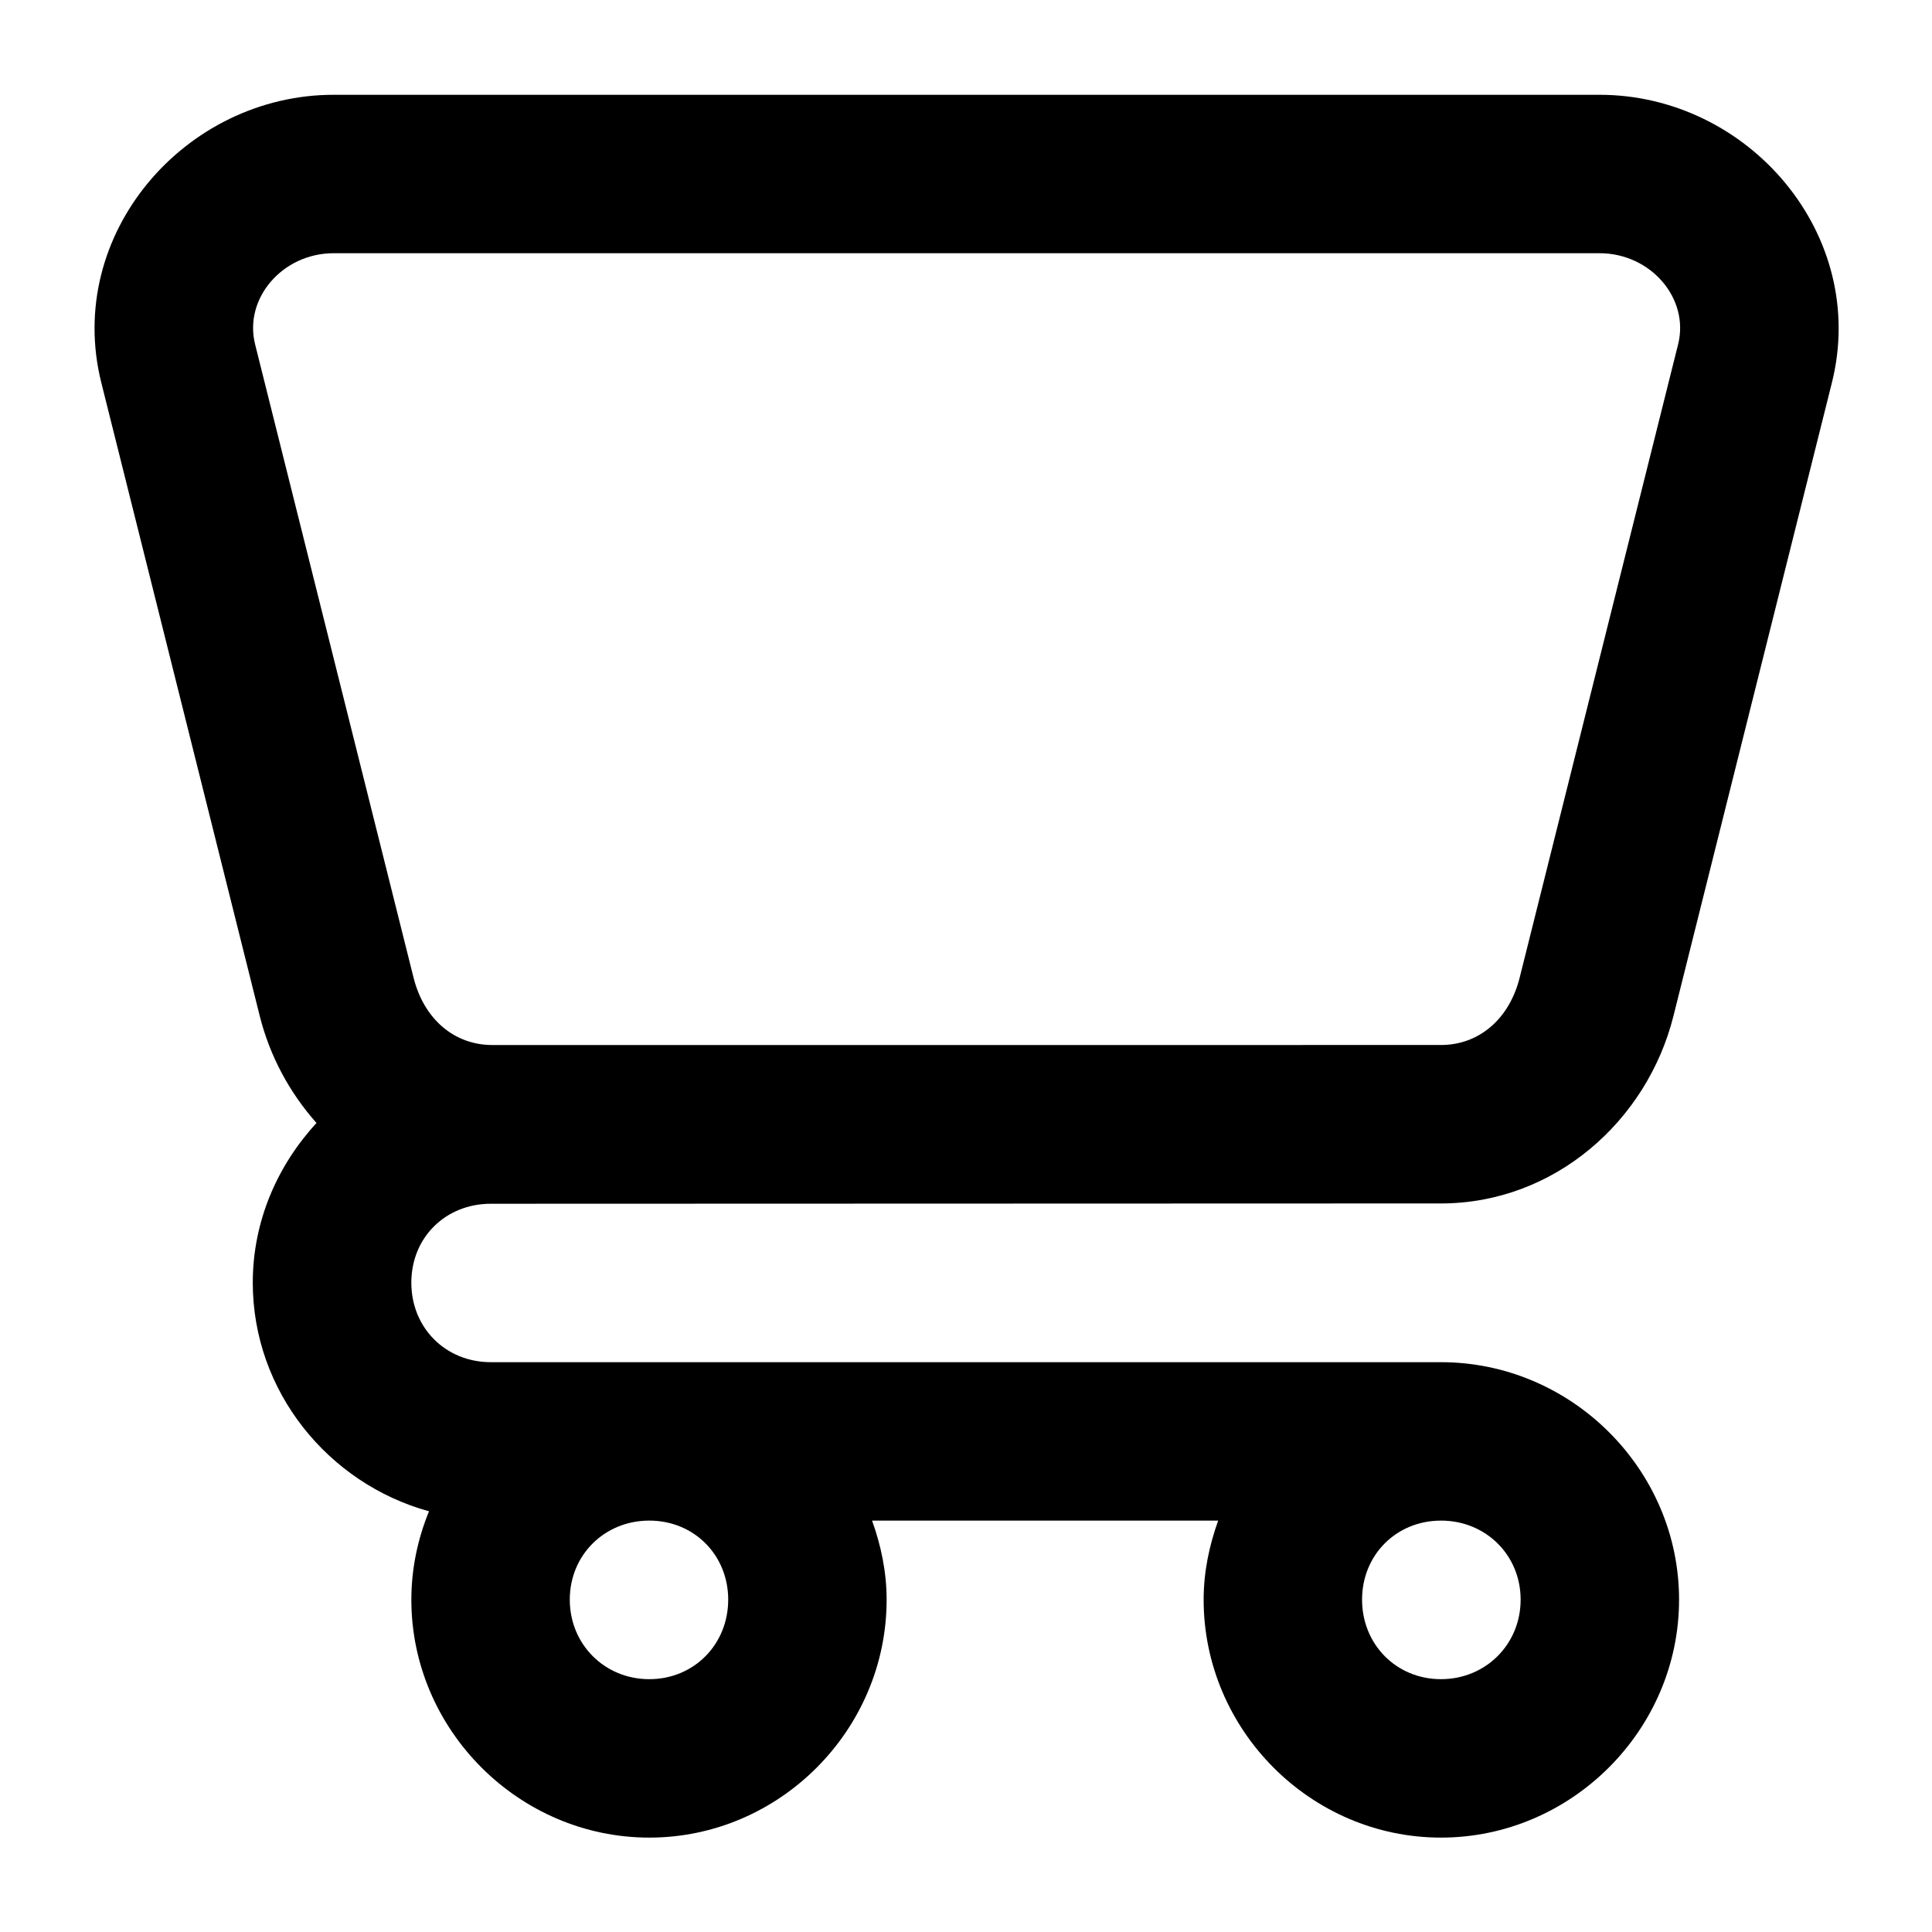 <?xml version="1.0" encoding="UTF-8"?>
<!-- Uploaded to: ICON Repo, www.svgrepo.com, Generator: ICON Repo Mixer Tools -->
<svg fill="#000000" width="800px" height="800px" version="1.1" viewBox="144 144 512 512" xmlns="http://www.w3.org/2000/svg">
 <path d="m232.43 169.12c-39.449 0-71.406 37.039-61.582 76.301l41.984 167.81c2.66 10.625 7.922 20.371 15.047 28.371-10.348 11.223-16.891 26.016-16.891 42.312 0 28.832 20.027 53.25 46.699 60.598-2.957 7.254-4.676 15.156-4.676 23.414 0 34.531 28.527 63.059 63.059 63.059s62.895-28.527 62.895-63.059c0-7.356-1.492-14.367-3.856-20.949h91.719c-2.359 6.582-3.852 13.594-3.852 20.949 0 34.531 28.363 63.059 62.895 63.059s63.098-28.527 63.098-63.059-28.566-62.934-63.098-62.934h-251.79c-11.992 0-21.074-9.082-21.074-21.074 0-11.992 9.082-20.91 21.074-20.91l251.78-0.082c30.055 0 54.664-21.871 61.625-49.691l41.984-167.81c9.82-39.262-22.133-76.305-61.582-76.305zm0 41.984h335.46c13.566 0 23.871 11.98 20.828 24.148l-41.984 167.81c-2.766 11.062-10.844 17.875-20.867 17.875l-251.41 0.004c-10.027 0-18.102-6.816-20.867-17.875l-41.984-167.81c-3.047-12.172 7.258-24.152 20.824-24.152zm83.641 335.87c11.844 0 20.91 9.109 20.91 20.949 0 11.844-9.066 21.074-20.91 21.074s-21.074-9.23-21.074-21.074 9.23-20.949 21.074-20.949zm209.8 0c11.844 0 21.113 9.109 21.113 20.949 0 11.844-9.273 21.074-21.113 21.074-11.84 0.004-20.91-9.227-20.91-21.07s9.066-20.949 20.91-20.949z"/>
</svg>